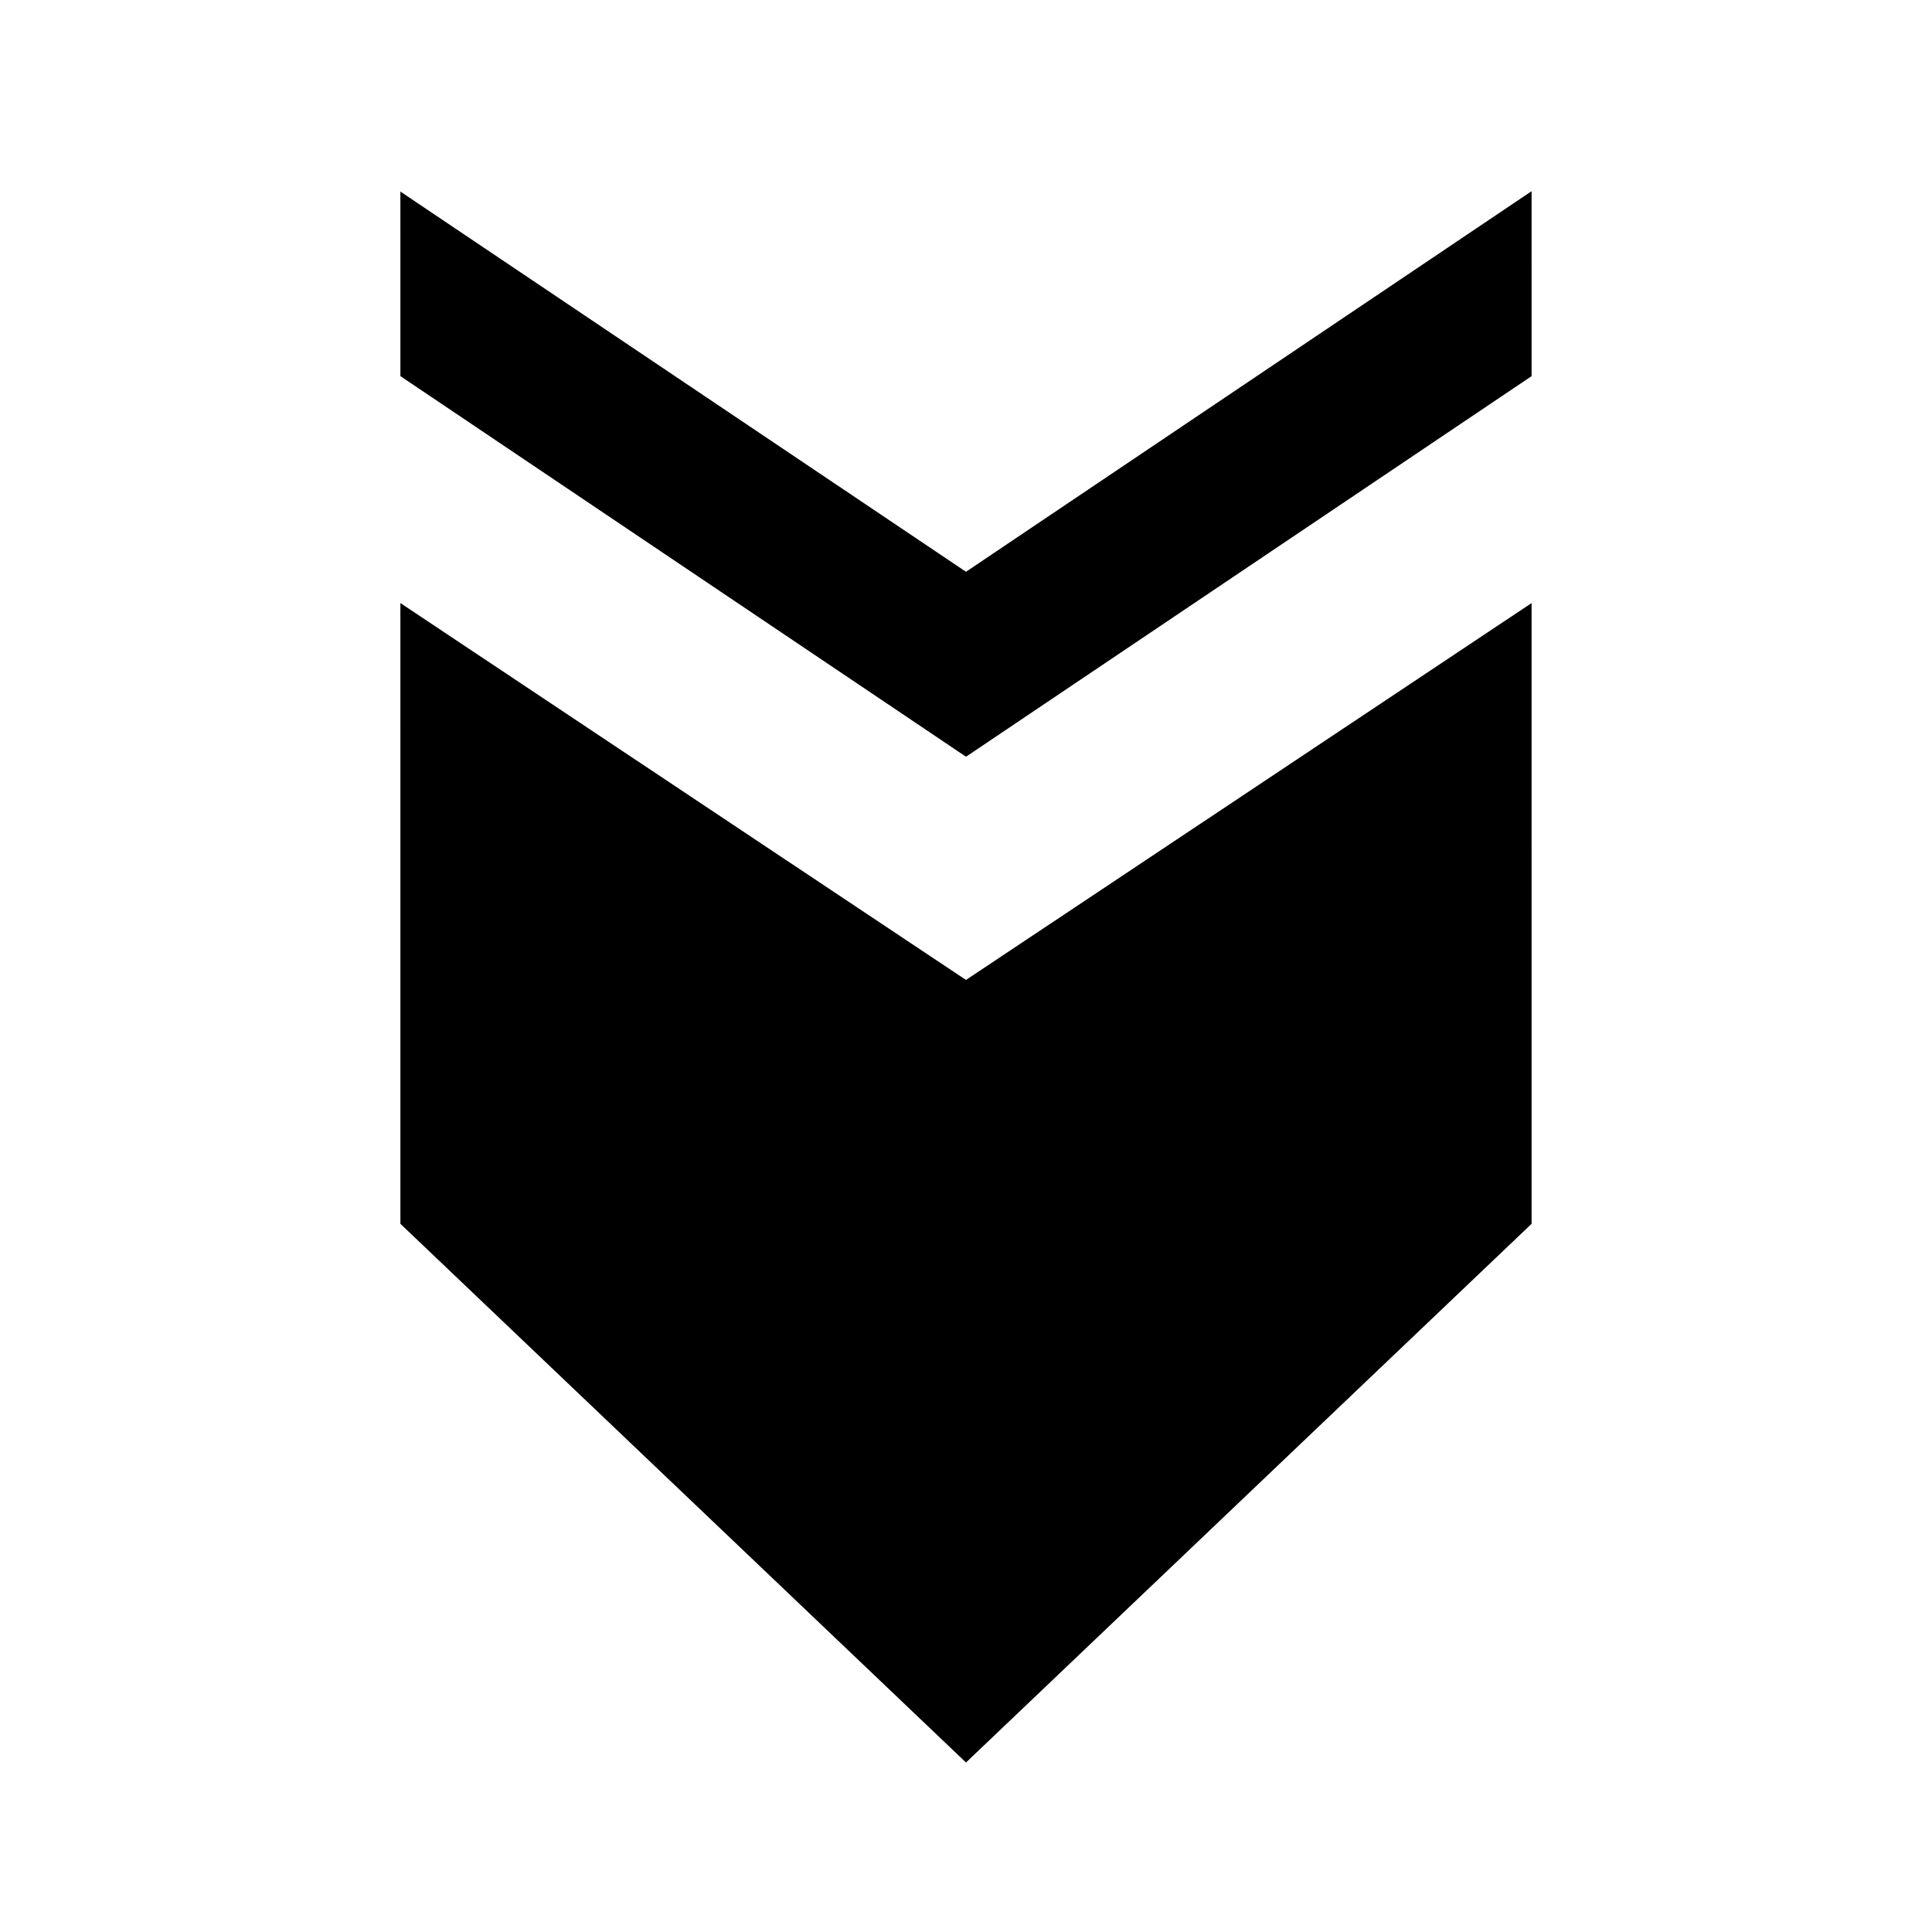 <?xml version="1.0" encoding="UTF-8"?>
<!-- Uploaded to: ICON Repo, www.iconrepo.com, Generator: ICON Repo Mixer Tools -->
<svg fill="#000000" width="800px" height="800px" version="1.1" viewBox="144 144 512 512" xmlns="http://www.w3.org/2000/svg">
 <g>
  <path d="m250.11 468.32 149.89 142.76 149.89-142.76-0.004-164.5-149.89 99.875-149.89-99.875z"/>
  <path d="m250.11 243.68 149.89 100.86 149.89-100.86-0.004-49.012-149.89 100.86-149.89-100.76z"/>
 </g>
</svg>